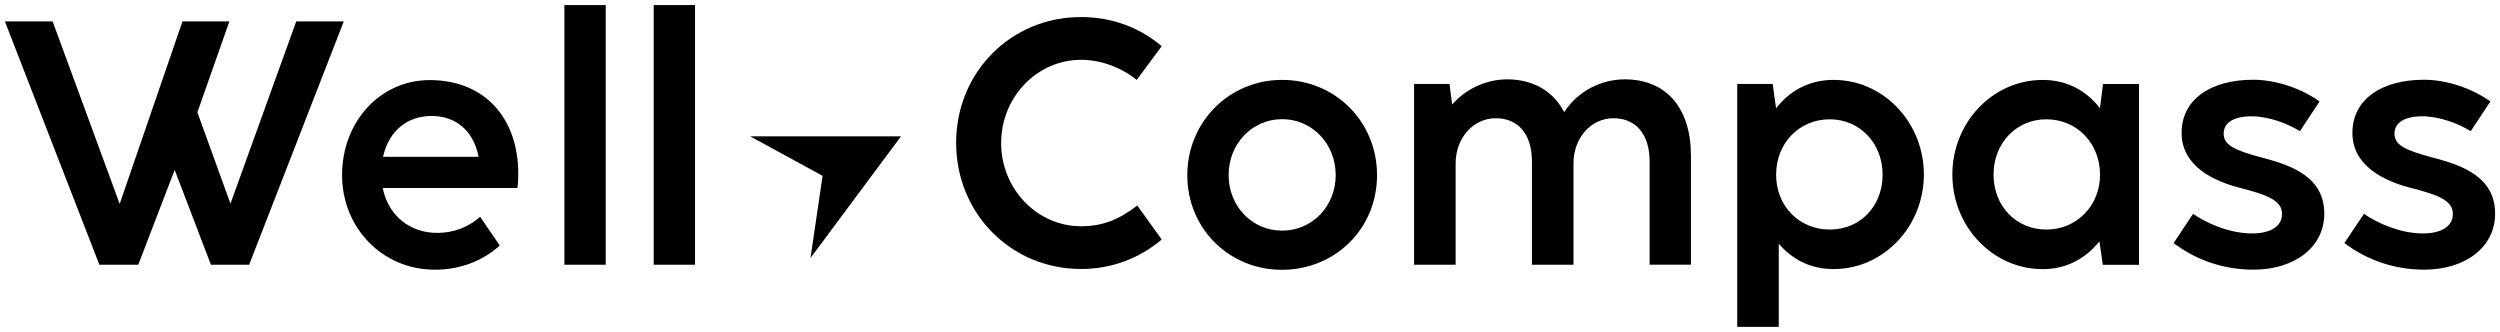 <svg width="256" height="34" viewBox="0 0 256 34" fill="none" xmlns="http://www.w3.org/2000/svg">
<g clip-path="url(#clip0_2007_719)">
<path d="M21.6 27.109L17.887 17.398L14.159 27.109H10.175L0.5 2.188H5.388L12.255 20.881L18.686 2.188H23.489L20.211 11.502L23.599 20.855L30.336 2.188H35.204L25.513 27.109H21.6Z" fill="black"/>
<path d="M44.494 27.613C39.186 27.613 35.028 23.36 35.028 17.927C35.028 12.495 38.892 8.201 44.014 8.201C49.517 8.201 53.07 11.97 53.07 17.801C53.07 18.28 53.055 18.713 52.98 19.253H39.191L39.231 19.429C39.831 22.115 42 23.849 44.764 23.849C46.428 23.849 47.947 23.279 49.167 22.201L51.176 25.139C49.377 26.762 47.068 27.619 44.494 27.619V27.613ZM44.194 11.875C41.725 11.875 39.886 13.371 39.266 15.876L39.221 16.058H49.012L48.972 15.881C48.402 13.336 46.658 11.875 44.189 11.875H44.194Z" fill="black"/>
<path d="M62.026 0.52H57.793V27.11H62.026V0.52Z" fill="black"/>
<path d="M71.171 0.52H66.939V27.11H71.171V0.52Z" fill="black"/>
<path d="M110.703 27.543C103.532 27.543 97.909 21.868 97.909 14.626C97.909 7.384 103.527 1.745 110.703 1.745C113.802 1.745 116.65 2.778 118.959 4.728L116.405 8.181C114.771 6.875 112.697 6.124 110.703 6.124C106.19 6.124 102.517 9.95 102.517 14.646C102.517 19.343 106.19 23.169 110.703 23.169C112.822 23.169 114.551 22.528 116.455 21.042L118.959 24.524C116.625 26.5 113.772 27.543 110.703 27.543Z" fill="black"/>
<path d="M131.259 27.628C125.831 27.628 121.578 23.375 121.578 17.942C121.578 12.51 125.846 8.181 131.294 8.181C136.741 8.181 141.009 12.469 141.009 17.942C141.009 23.415 136.726 27.628 131.259 27.628ZM131.294 12.202C128.22 12.202 125.811 14.717 125.811 17.927C125.811 21.137 128.22 23.617 131.294 23.617C134.367 23.617 136.776 21.117 136.776 17.927C136.776 14.737 134.367 12.202 131.294 12.202Z" fill="black"/>
<path d="M168.92 27.11V16.541C168.92 13.764 167.536 12.107 165.217 12.107C162.898 12.107 161.124 14.143 161.124 16.738V27.11H156.871V16.541C156.871 13.764 155.487 12.107 153.168 12.107C150.849 12.107 149.055 14.143 149.055 16.738V27.11H144.802V8.594H148.43L148.7 10.706L148.905 10.484C150.284 9.007 152.313 8.125 154.332 8.125C156.891 8.125 158.925 9.244 160.06 11.28L160.175 11.482L160.304 11.29C161.634 9.335 163.963 8.125 166.377 8.125C170.62 8.125 173.153 11.048 173.153 15.947V27.104H168.9L168.92 27.11Z" fill="black"/>
<path d="M177.892 33.48V8.594H181.52L181.87 11.083L182.075 10.836C183.529 9.098 185.498 8.181 187.767 8.181C192.86 8.181 197.003 12.525 197.003 17.867C197.003 23.209 192.86 27.553 187.767 27.553C185.653 27.553 183.844 26.772 182.389 25.23L182.145 24.968V33.474H177.892V33.48ZM187.372 12.217C184.239 12.217 181.875 14.656 181.875 17.887C181.875 21.117 184.239 23.506 187.372 23.506C190.506 23.506 192.78 21.092 192.78 17.887C192.78 14.682 190.456 12.217 187.372 12.217Z" fill="black"/>
<path d="M209.157 27.558C204.064 27.558 199.921 23.214 199.921 17.872C199.921 12.53 204.064 8.186 209.157 8.186C211.435 8.186 213.345 9.073 214.829 10.826L215.039 11.073L215.349 8.599H219.032V27.114H215.329L214.979 24.721L214.774 24.958C213.315 26.661 211.371 27.563 209.152 27.563L209.157 27.558ZM209.546 12.217C206.463 12.217 204.139 14.657 204.139 17.887C204.139 21.117 206.463 23.506 209.546 23.506C212.63 23.506 215.044 21.092 215.044 17.887C215.044 14.682 212.68 12.217 209.546 12.217Z" fill="black"/>
<path d="M230.747 27.613C227.758 27.613 224.94 26.671 222.576 24.892L224.57 21.898C225.934 22.841 228.283 23.904 230.602 23.904C232.531 23.904 233.68 23.158 233.68 21.914C233.68 20.568 232.296 19.983 229.392 19.243C226.659 18.547 223.395 17 223.395 13.603C223.395 10.207 226.339 8.166 230.727 8.166C233.006 8.166 235.6 9.017 237.524 10.388L235.51 13.437C234.34 12.686 232.341 11.91 230.552 11.91C228.763 11.91 227.703 12.55 227.703 13.669C227.703 14.788 228.623 15.347 231.636 16.143C234.945 16.985 238.008 18.265 238.008 21.888C238.008 25.26 235.025 27.613 230.747 27.613Z" fill="black"/>
<path d="M248.239 27.613C245.25 27.613 242.431 26.671 240.067 24.892L242.066 21.898C243.431 22.841 245.78 23.904 248.094 23.904C250.023 23.904 251.172 23.158 251.172 21.914C251.172 20.568 249.788 19.983 246.884 19.243C244.15 18.547 240.887 17 240.887 13.603C240.887 10.207 243.831 8.166 248.219 8.166C250.497 8.166 253.091 9.017 255.015 10.388L253.001 13.437C251.832 12.686 249.833 11.91 248.044 11.91C246.254 11.91 245.195 12.55 245.195 13.669C245.195 14.788 246.115 15.347 249.128 16.143C252.437 16.985 255.5 18.265 255.5 21.888C255.5 25.26 252.517 27.613 248.239 27.613Z" fill="black"/>
<path d="M84.231 18.008L76.819 13.961H92.262L82.996 26.419L84.231 18.008Z" fill="black"/>
</g>
<defs>
<clipPath id="clip0_2007_719">
<rect width="255" height="32.959" fill="white" transform="translate(0.5 0.52)"/>
</clipPath>
</defs>
</svg>
